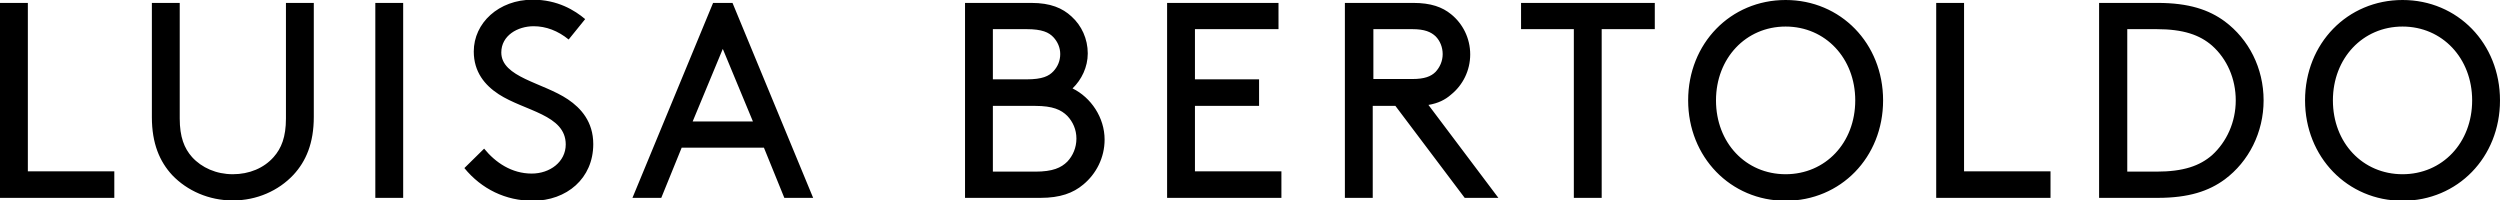 <?xml version="1.0" encoding="utf-8"?>
<!-- Generator: Adobe Illustrator 21.1.0, SVG Export Plug-In . SVG Version: 6.00 Build 0)  -->
<svg version="1.1" id="Layer_1" xmlns="http://www.w3.org/2000/svg" xmlns:xlink="http://www.w3.org/1999/xlink" x="0px" y="0px"
	 viewBox="0 0 772 61.9" style="enable-background:new 0 0 772 61.9;" xml:space="preserve">
<g>
	<path d="M8.6,0.9H0v60.2h35.3v-8.2H8.6V0.9z M71.9,61.9c7.4,0,14.1-3,18.7-7.9c3.9-4.2,6.3-9.8,6.3-17.9V0.9h-8.6v35.7
		c0,5.7-1.4,9.2-3.8,11.9c-3,3.4-7.5,5.3-12.6,5.3c-5.1,0-9.6-2-12.6-5.3c-2.4-2.7-3.8-6.2-3.8-11.9V0.9h-8.6v35.3
		c0,8.1,2.4,13.7,6.3,17.9C57.8,58.9,64.5,61.9,71.9,61.9 M115.9,61.1h8.6V0.9h-8.6V61.1z M143.4,51.9c5.3,6.5,12.8,10.1,21.1,10.1
		c10.5,0,18.7-6.9,18.7-17.5c0-6.9-3.8-11.1-7.8-13.8c-7.7-5.2-20.6-6.8-20.6-14.5c0-5.2,5-8.1,10-8.1c3.8,0,7.5,1.4,10.8,4.1
		l5.1-6.3c-3.2-2.7-8.5-6-16.2-6c-10.5,0-18.2,7.2-18.2,16c0,6.3,3.4,10.4,7.7,13.2c8,5.2,20.7,6.3,20.7,15.5c0,5.4-4.9,9-10.5,9
		c-6.2,0-11.2-3.4-14.7-7.7L143.4,51.9z M242.2,61.1h8.9L226.2,0.9h-6l-24.9,60.2h8.9l6.3-15.5h25.4L242.2,61.1z M223.2,15.1
		l9.3,22.4h-18.6L223.2,15.1z M306.6,52.9V32.7h13.1c5.4,0,8,1.2,9.9,3.1c1.7,1.8,2.8,4.2,2.8,7c0,2.8-1.1,5.3-2.8,7.1
		c-1.9,1.9-4.5,3.1-9.9,3.1H306.6z M306.6,24.5V9H317c4.8,0,6.9,1,8.3,2.5c1.3,1.4,2.1,3.2,2.1,5.2c0,2.1-0.8,3.9-2.1,5.3
		c-1.4,1.5-3.4,2.5-8.3,2.5H306.6z M321.3,61.1c6.1,0,10.1-1.5,13.2-4.1c4-3.3,6.6-8.3,6.6-13.9c0-6.8-4.2-13-9.9-15.8
		c2.8-2.7,4.7-6.6,4.7-10.8c0-4.5-1.9-8.6-5-11.4c-2.8-2.6-6.5-4.2-12.4-4.2H298v60.2H321.3z M369,24.5V9h25.8V0.9h-34.4v60.2h35.3
		v-8.2H369V32.7h19.8v-8.2H369z M430.9,32.7l21.4,28.4h10.4l-21.6-28.7c3-0.5,5.2-1.6,7-3.2c3.6-2.9,5.9-7.4,5.9-12.4
		c0-5-2.3-9.5-5.9-12.4c-2.7-2.2-6.2-3.5-11.7-3.5h-21.1v60.2h8.6V32.7H430.9z M424.1,24.5V9h12c3.9,0,5.8,0.9,7.2,2.2
		c1.4,1.4,2.2,3.4,2.2,5.5c0,2.2-0.9,4.1-2.2,5.5c-1.4,1.4-3.4,2.2-7.2,2.2H424.1z M469.7,9H486v52.1h8.6V9H511V0.9h-41.3V9z
		 M521.3,31c0,17.5,13.1,31,30.1,31c17,0,30.1-13.4,30.1-31c0-17.6-13.1-31-30.1-31C534.4,0,521.3,13.4,521.3,31 M529.9,31
		c0-13,9.2-22.8,21.5-22.8c12.3,0,21.5,9.8,21.5,22.8c0,13.1-9.2,22.8-21.5,22.8C539.1,53.8,529.9,44.1,529.9,31 M606.5,0.9h-8.6
		v60.2h35.3v-8.2h-26.7V0.9z M690.4,31c0,6.7-2.8,12.8-7.3,16.9c-3.8,3.3-8.8,5.1-17.2,5.1h-9V9h9c8.4,0,13.4,1.8,17.2,5.1
		C687.7,18.2,690.4,24.3,690.4,31 M666.3,61.1c9.6,0,15.8-2.1,20.7-5.7c7.4-5.5,12-14.5,12-24.4c0-10-4.6-18.9-12-24.4
		c-4.9-3.6-11.1-5.7-20.7-5.7h-18.1v60.2H666.3z M711.8,31c0,17.5,13.1,31,30.1,31c17,0,30.1-13.4,30.1-31c0-17.6-13.1-31-30.1-31
		C724.9,0,711.8,13.4,711.8,31 M720.4,31c0-13,9.2-22.8,21.5-22.8c12.3,0,21.5,9.8,21.5,22.8c0,13.1-9.2,22.8-21.5,22.8
		C729.6,53.8,720.4,44.1,720.4,31"/>
</g>
</svg>
